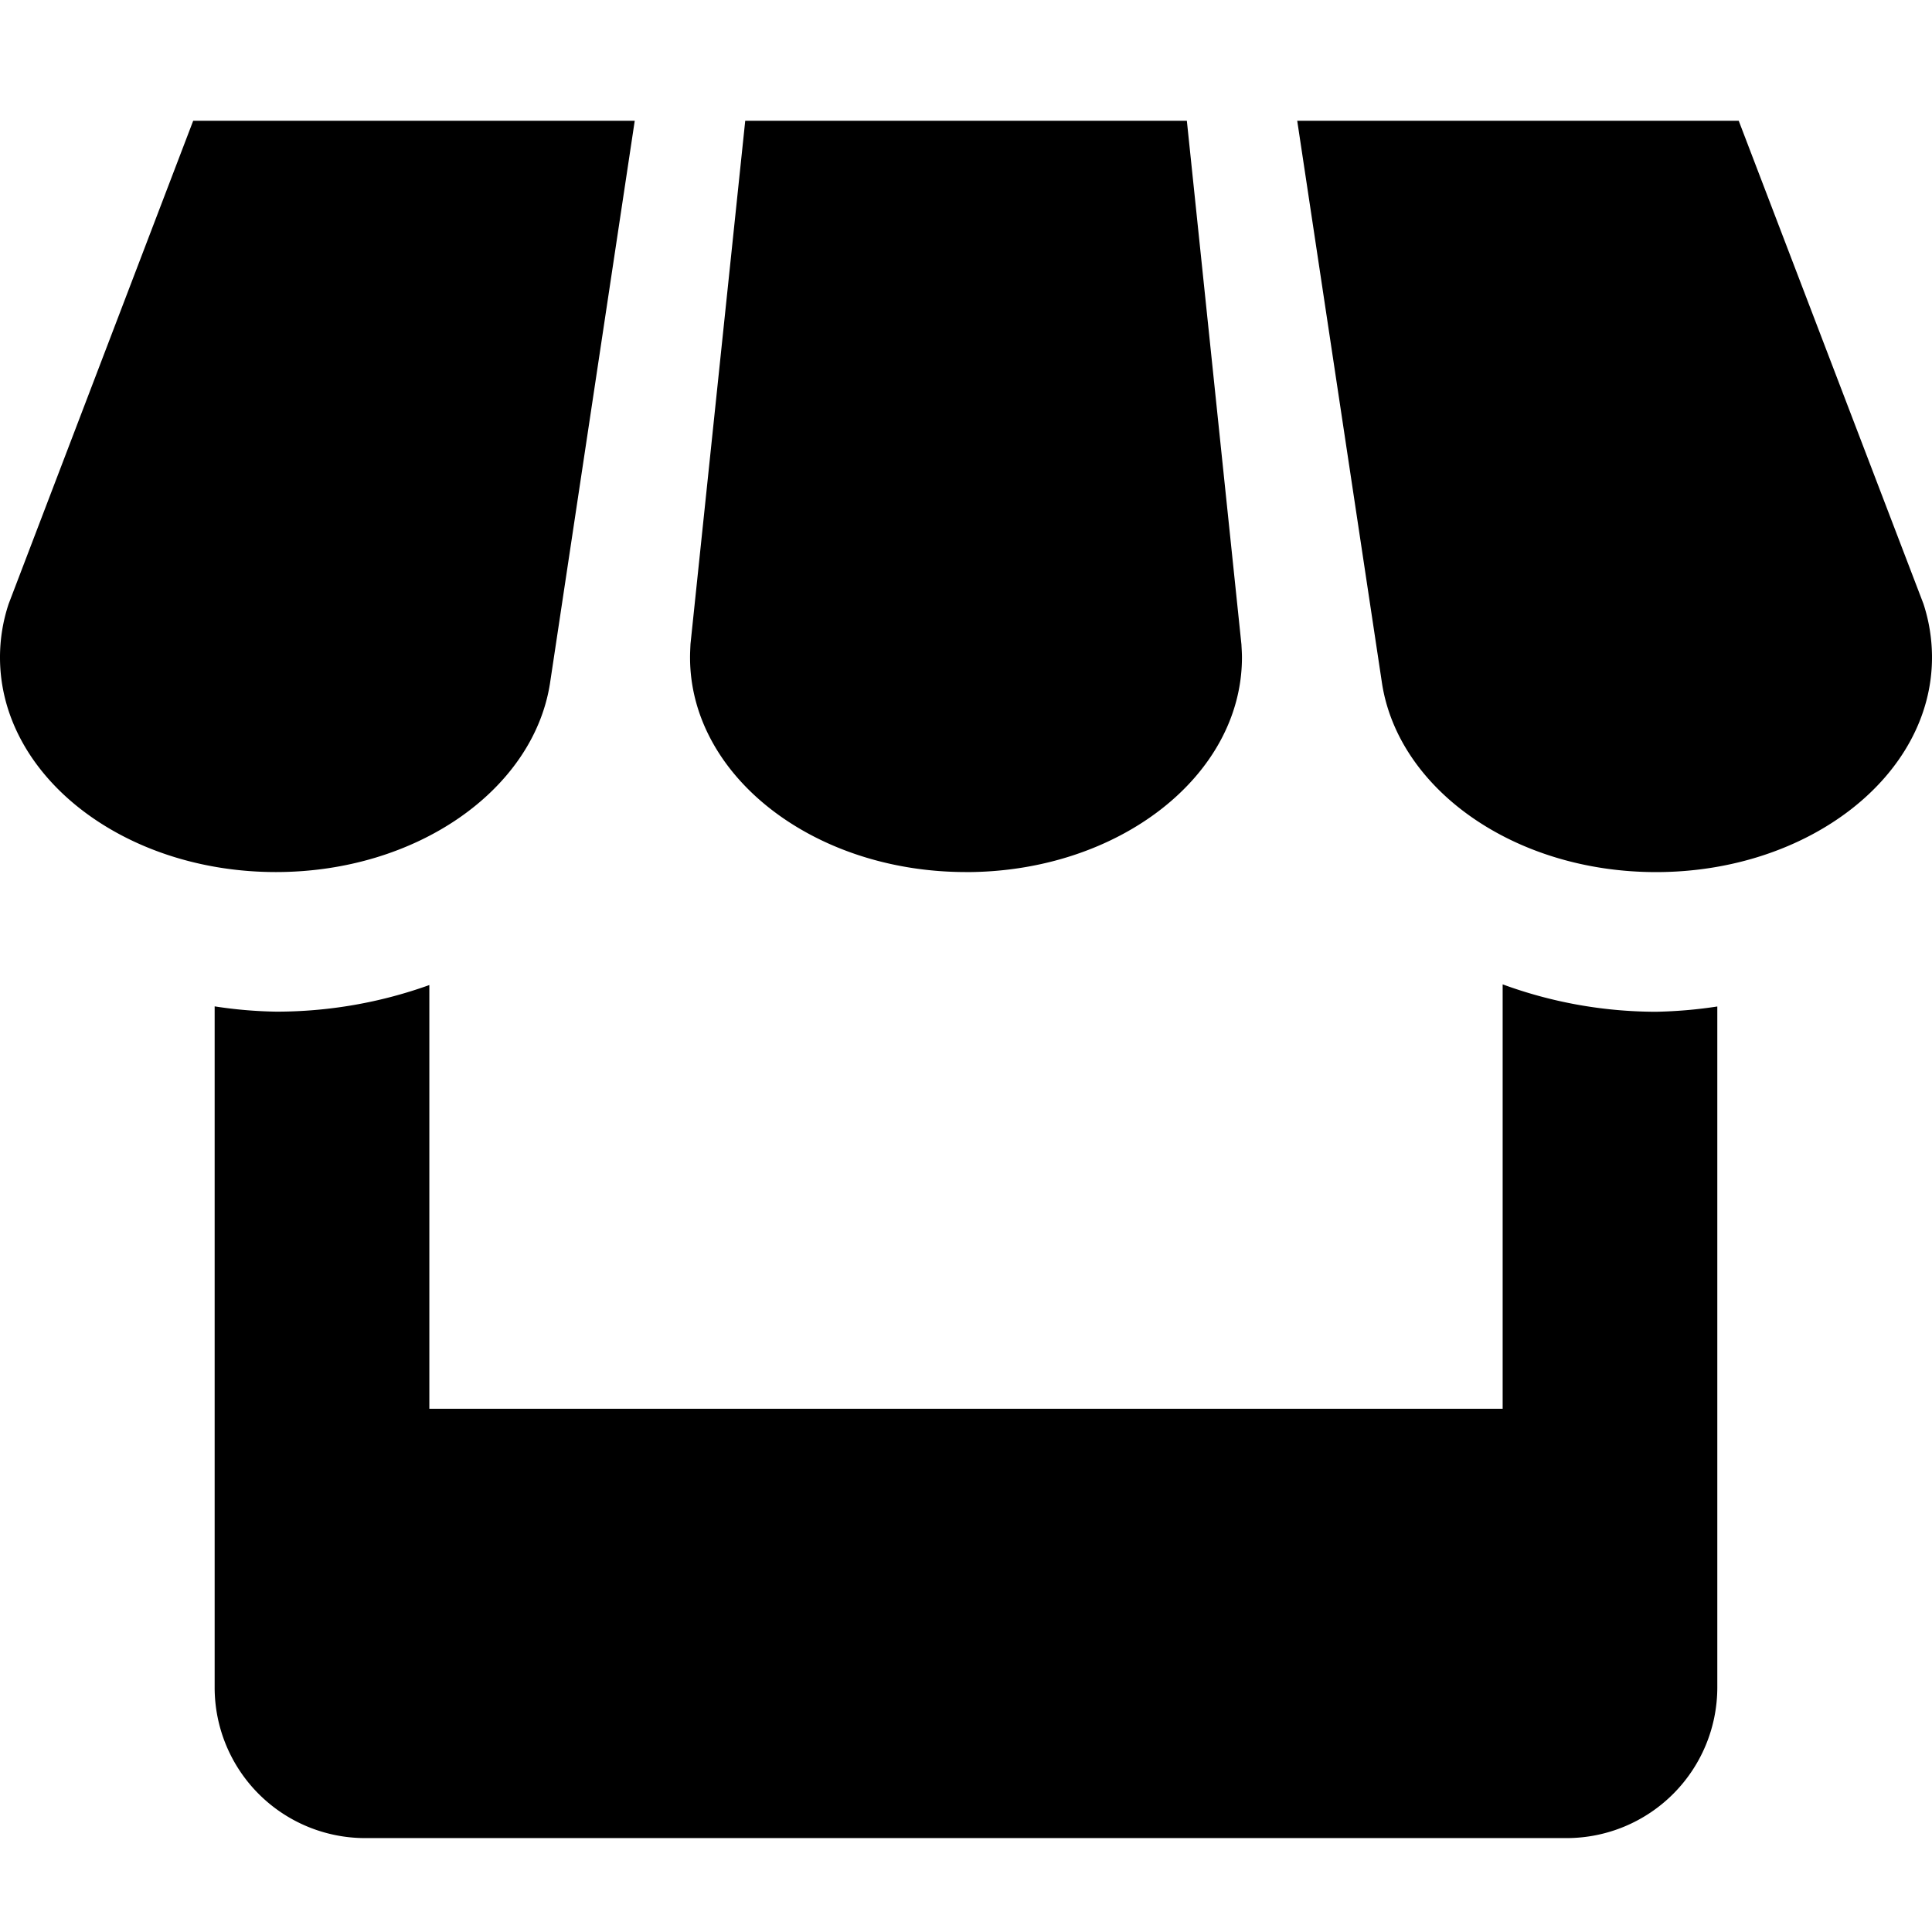 <svg xmlns="http://www.w3.org/2000/svg" width="48" height="48" viewBox="0 0 48 48">
  <g id="icon_step4" transform="translate(-969 -4755)">
    <path id="Icon_step4-2" data-name="Icon_step4" d="M17.774,18.627l2.109-14H8.913l-4.584,12a4.206,4.206,0,0,0-.216,1.333c0,2.944,3.067,5.333,6.856,5.333,3.493,0,6.381-2.037,6.805-4.667Zm10.339,4.667c3.787,0,6.856-2.389,6.856-5.333,0-.109-.008-.219-.013-.323L33.6,4.627H22.628l-1.36,13c-.005.109-.011.219-.011.333,0,2.944,3.069,5.333,6.856,5.333Zm13.333,2.789V36.627H14.78V26.1a11.22,11.22,0,0,1-3.811.661,11,11,0,0,1-1.523-.131V43.561a3.741,3.741,0,0,0,3.728,3.733H43.046a3.746,3.746,0,0,0,3.733-3.733V26.633a11.458,11.458,0,0,1-1.523.131A11.082,11.082,0,0,1,41.446,26.083ZM51.9,16.627l-4.589-12H36.342l2.107,13.979c.411,2.64,3.3,4.688,6.808,4.688,3.787,0,6.856-2.389,6.856-5.333A4.282,4.282,0,0,0,51.9,16.627Z" transform="translate(964.887 4753.373)"/>
    <rect id="長方形_50" data-name="長方形 50" width="48" height="48" transform="translate(969 4755)" fill="none"/>
  </g>
</svg>
